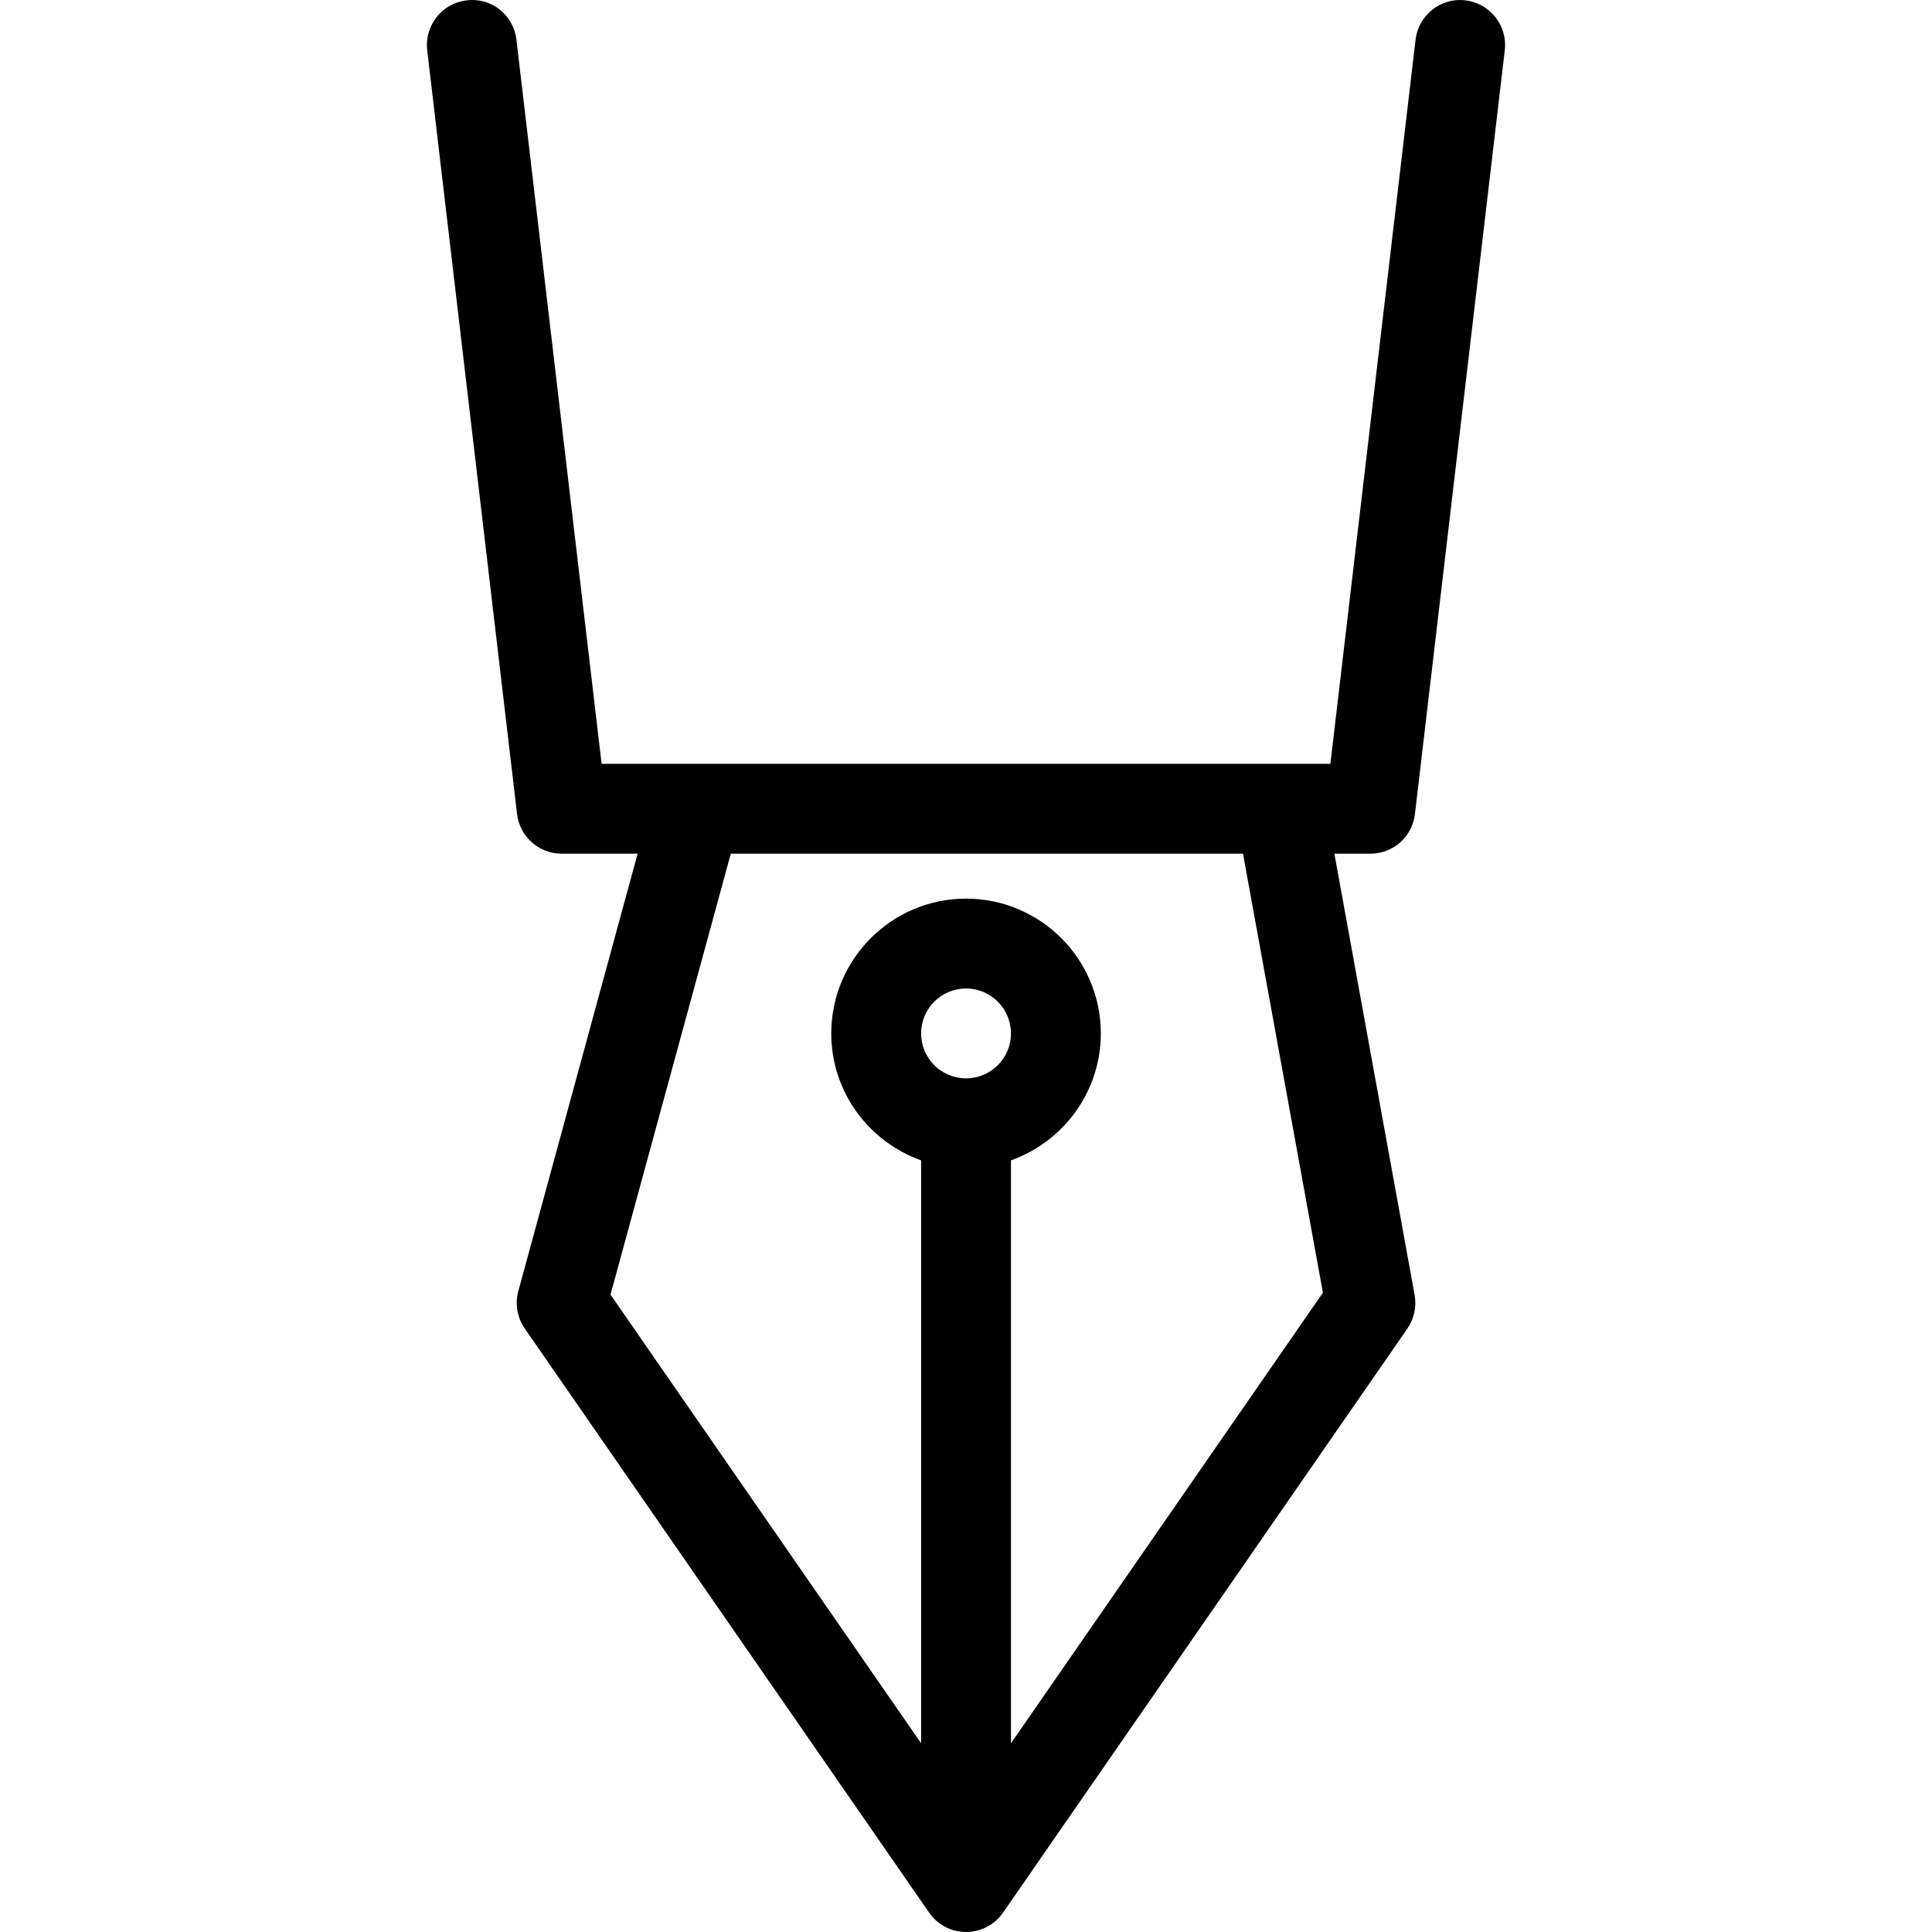 <?xml version="1.0" encoding="iso-8859-1"?>
<!-- Uploaded to: SVG Repo, www.svgrepo.com, Generator: SVG Repo Mixer Tools -->
<svg fill="#000000" height="800px" width="800px" version="1.1" id="Layer_1" xmlns="http://www.w3.org/2000/svg" xmlns:xlink="http://www.w3.org/1999/xlink" 
	 viewBox="0 0 300.146 300.146" xml:space="preserve">
<g>
	<g>
		<path d="M219.816,126.462l13.96-118.66c0.447-3.818-2.289-7.301-6.107-7.741c-3.825-0.489-7.308,2.289-7.755,6.107L206.68,118.666
			h-7.443c-0.114-0.004-0.228-0.002-0.342,0h-90.552c-0.154-0.003-0.308-0.007-0.46,0H93.464L80.23,6.169
			c-0.447-3.818-3.874-6.624-7.748-6.107c-3.825,0.44-6.554,3.909-6.114,7.741l13.96,118.66c0.412,3.511,3.392,6.163,6.931,6.163
			h11.798l-18.534,67.957c-0.537,1.989-0.174,4.118,0.998,5.807l62.82,90.74c1.298,1.899,3.448,3.015,5.738,3.015
			c2.296,0,4.446-1.117,5.738-2.994l62.82-90.74c1.047-1.529,1.459-3.392,1.131-5.221l-12.466-68.565h5.598
			C216.445,132.626,219.418,129.98,219.816,126.462z M150.079,167.526c-3.853,0-6.98-3.12-6.98-6.98c0-3.846,3.127-6.98,6.98-6.98
			c3.86,0,6.98,3.134,6.98,6.98C157.059,164.405,153.932,167.526,150.079,167.526z M205.521,200.827l-48.462,70v-90.563
			c8.119-2.884,13.96-10.623,13.96-19.718c0-11.545-9.395-20.94-20.94-20.94s-20.94,9.395-20.94,20.94
			c0,9.095,5.841,16.834,13.96,19.718v90.563l-48.253-69.699l18.685-68.502h79.575L205.521,200.827z"/>
	</g>
</g>
</svg>